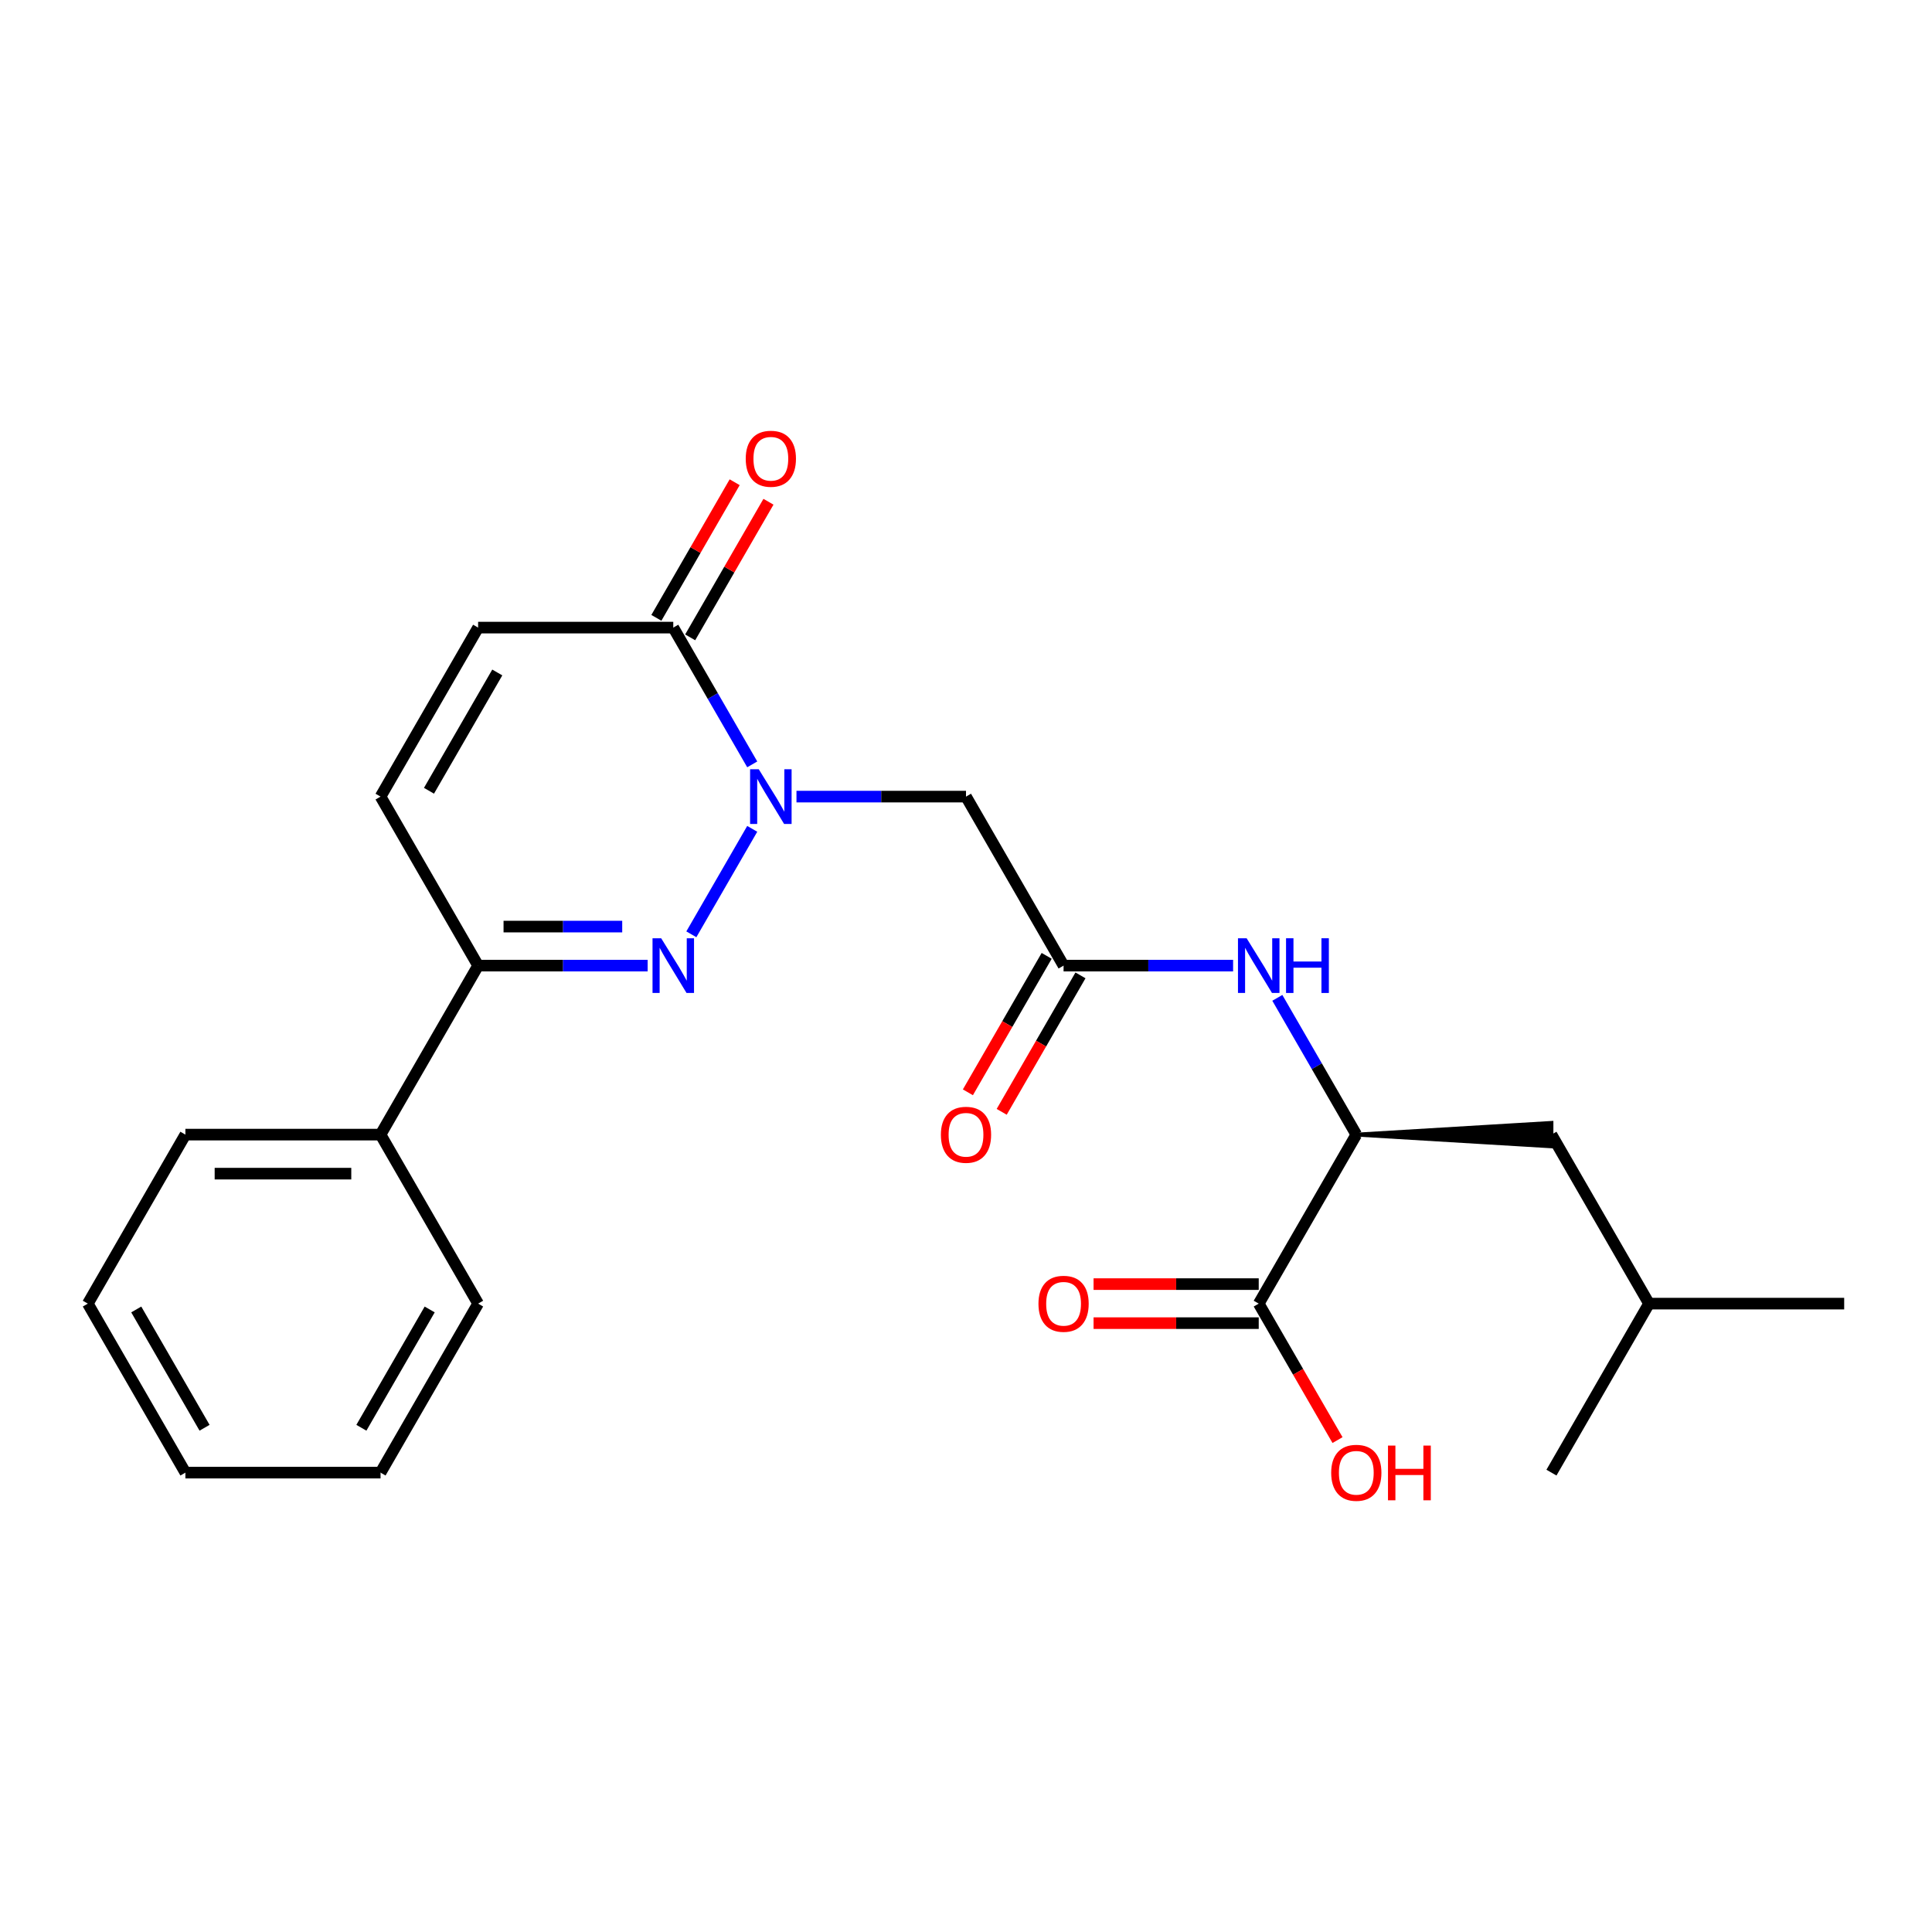 <?xml version='1.0' encoding='iso-8859-1'?>
<svg version='1.1' baseProfile='full'
              xmlns='http://www.w3.org/2000/svg'
                      xmlns:rdkit='http://www.rdkit.org/xml'
                      xmlns:xlink='http://www.w3.org/1999/xlink'
                  xml:space='preserve'
width='1000px' height='1000px' viewBox='0 0 1000 1000'>
<!-- END OF HEADER -->
<rect style='opacity:1.0;fill:#FFFFFF;stroke:none' width='1000' height='1000' x='0' y='0'> </rect>
<path class='bond-0' d='M 389.357,429.008 L 357.84,483.596' style='fill:none;fill-rule:evenodd;stroke:#0000FF;stroke-width:6px;stroke-linecap:butt;stroke-linejoin:miter;stroke-opacity:1' />
<path class='bond-1' d='M 389.357,395.637 L 368.921,360.241' style='fill:none;fill-rule:evenodd;stroke:#0000FF;stroke-width:6px;stroke-linecap:butt;stroke-linejoin:miter;stroke-opacity:1' />
<path class='bond-1' d='M 368.921,360.241 L 348.485,324.845' style='fill:none;fill-rule:evenodd;stroke:#000000;stroke-width:6px;stroke-linecap:butt;stroke-linejoin:miter;stroke-opacity:1' />
<path class='bond-2' d='M 412.255,412.323 L 456.128,412.323' style='fill:none;fill-rule:evenodd;stroke:#0000FF;stroke-width:6px;stroke-linecap:butt;stroke-linejoin:miter;stroke-opacity:1' />
<path class='bond-2' d='M 456.128,412.323 L 500,412.323' style='fill:none;fill-rule:evenodd;stroke:#000000;stroke-width:6px;stroke-linecap:butt;stroke-linejoin:miter;stroke-opacity:1' />
<path class='bond-3' d='M 335.22,499.8 L 291.347,499.8' style='fill:none;fill-rule:evenodd;stroke:#0000FF;stroke-width:6px;stroke-linecap:butt;stroke-linejoin:miter;stroke-opacity:1' />
<path class='bond-3' d='M 291.347,499.8 L 247.475,499.8' style='fill:none;fill-rule:evenodd;stroke:#000000;stroke-width:6px;stroke-linecap:butt;stroke-linejoin:miter;stroke-opacity:1' />
<path class='bond-3' d='M 322.058,479.598 L 291.347,479.598' style='fill:none;fill-rule:evenodd;stroke:#0000FF;stroke-width:6px;stroke-linecap:butt;stroke-linejoin:miter;stroke-opacity:1' />
<path class='bond-3' d='M 291.347,479.598 L 260.636,479.598' style='fill:none;fill-rule:evenodd;stroke:#000000;stroke-width:6px;stroke-linecap:butt;stroke-linejoin:miter;stroke-opacity:1' />
<path class='bond-5' d='M 348.485,324.845 L 247.475,324.845' style='fill:none;fill-rule:evenodd;stroke:#000000;stroke-width:6px;stroke-linecap:butt;stroke-linejoin:miter;stroke-opacity:1' />
<path class='bond-10' d='M 357.233,329.896 L 377.495,294.8' style='fill:none;fill-rule:evenodd;stroke:#000000;stroke-width:6px;stroke-linecap:butt;stroke-linejoin:miter;stroke-opacity:1' />
<path class='bond-10' d='M 377.495,294.8 L 397.758,259.704' style='fill:none;fill-rule:evenodd;stroke:#FF0000;stroke-width:6px;stroke-linecap:butt;stroke-linejoin:miter;stroke-opacity:1' />
<path class='bond-10' d='M 339.737,319.795 L 360,284.699' style='fill:none;fill-rule:evenodd;stroke:#000000;stroke-width:6px;stroke-linecap:butt;stroke-linejoin:miter;stroke-opacity:1' />
<path class='bond-10' d='M 360,284.699 L 380.263,249.603' style='fill:none;fill-rule:evenodd;stroke:#FF0000;stroke-width:6px;stroke-linecap:butt;stroke-linejoin:miter;stroke-opacity:1' />
<path class='bond-4' d='M 500,412.323 L 550.505,499.8' style='fill:none;fill-rule:evenodd;stroke:#000000;stroke-width:6px;stroke-linecap:butt;stroke-linejoin:miter;stroke-opacity:1' />
<path class='bond-13' d='M 247.475,499.8 L 196.97,587.277' style='fill:none;fill-rule:evenodd;stroke:#000000;stroke-width:6px;stroke-linecap:butt;stroke-linejoin:miter;stroke-opacity:1' />
<path class='bond-24' d='M 247.475,499.8 L 196.97,412.323' style='fill:none;fill-rule:evenodd;stroke:#000000;stroke-width:6px;stroke-linecap:butt;stroke-linejoin:miter;stroke-opacity:1' />
<path class='bond-7' d='M 550.505,499.8 L 594.377,499.8' style='fill:none;fill-rule:evenodd;stroke:#000000;stroke-width:6px;stroke-linecap:butt;stroke-linejoin:miter;stroke-opacity:1' />
<path class='bond-7' d='M 594.377,499.8 L 638.25,499.8' style='fill:none;fill-rule:evenodd;stroke:#0000FF;stroke-width:6px;stroke-linecap:butt;stroke-linejoin:miter;stroke-opacity:1' />
<path class='bond-11' d='M 541.757,494.749 L 521.368,530.066' style='fill:none;fill-rule:evenodd;stroke:#000000;stroke-width:6px;stroke-linecap:butt;stroke-linejoin:miter;stroke-opacity:1' />
<path class='bond-11' d='M 521.368,530.066 L 500.978,565.382' style='fill:none;fill-rule:evenodd;stroke:#FF0000;stroke-width:6px;stroke-linecap:butt;stroke-linejoin:miter;stroke-opacity:1' />
<path class='bond-11' d='M 559.253,504.851 L 538.863,540.167' style='fill:none;fill-rule:evenodd;stroke:#000000;stroke-width:6px;stroke-linecap:butt;stroke-linejoin:miter;stroke-opacity:1' />
<path class='bond-11' d='M 538.863,540.167 L 518.473,575.483' style='fill:none;fill-rule:evenodd;stroke:#FF0000;stroke-width:6px;stroke-linecap:butt;stroke-linejoin:miter;stroke-opacity:1' />
<path class='bond-6' d='M 247.475,324.845 L 196.97,412.323' style='fill:none;fill-rule:evenodd;stroke:#000000;stroke-width:6px;stroke-linecap:butt;stroke-linejoin:miter;stroke-opacity:1' />
<path class='bond-6' d='M 257.394,348.068 L 222.041,409.302' style='fill:none;fill-rule:evenodd;stroke:#000000;stroke-width:6px;stroke-linecap:butt;stroke-linejoin:miter;stroke-opacity:1' />
<path class='bond-8' d='M 661.148,516.485 L 681.584,551.881' style='fill:none;fill-rule:evenodd;stroke:#0000FF;stroke-width:6px;stroke-linecap:butt;stroke-linejoin:miter;stroke-opacity:1' />
<path class='bond-8' d='M 681.584,551.881 L 702.02,587.277' style='fill:none;fill-rule:evenodd;stroke:#000000;stroke-width:6px;stroke-linecap:butt;stroke-linejoin:miter;stroke-opacity:1' />
<path class='bond-9' d='M 702.02,587.277 L 651.515,674.755' style='fill:none;fill-rule:evenodd;stroke:#000000;stroke-width:6px;stroke-linecap:butt;stroke-linejoin:miter;stroke-opacity:1' />
<path class='bond-14' d='M 702.02,587.277 L 803.03,593.338 L 803.03,581.217 Z' style='fill:#000000;fill-rule:evenodd;fill-opacity:1;stroke:#000000;stroke-width:2px;stroke-linecap:butt;stroke-linejoin:miter;stroke-opacity:1;' />
<path class='bond-12' d='M 651.515,664.654 L 608.773,664.654' style='fill:none;fill-rule:evenodd;stroke:#000000;stroke-width:6px;stroke-linecap:butt;stroke-linejoin:miter;stroke-opacity:1' />
<path class='bond-12' d='M 608.773,664.654 L 566.03,664.654' style='fill:none;fill-rule:evenodd;stroke:#FF0000;stroke-width:6px;stroke-linecap:butt;stroke-linejoin:miter;stroke-opacity:1' />
<path class='bond-12' d='M 651.515,684.856 L 608.773,684.856' style='fill:none;fill-rule:evenodd;stroke:#000000;stroke-width:6px;stroke-linecap:butt;stroke-linejoin:miter;stroke-opacity:1' />
<path class='bond-12' d='M 608.773,684.856 L 566.03,684.856' style='fill:none;fill-rule:evenodd;stroke:#FF0000;stroke-width:6px;stroke-linecap:butt;stroke-linejoin:miter;stroke-opacity:1' />
<path class='bond-15' d='M 651.515,674.755 L 671.905,710.071' style='fill:none;fill-rule:evenodd;stroke:#000000;stroke-width:6px;stroke-linecap:butt;stroke-linejoin:miter;stroke-opacity:1' />
<path class='bond-15' d='M 671.905,710.071 L 692.295,745.387' style='fill:none;fill-rule:evenodd;stroke:#FF0000;stroke-width:6px;stroke-linecap:butt;stroke-linejoin:miter;stroke-opacity:1' />
<path class='bond-17' d='M 196.97,587.277 L 95.96,587.277' style='fill:none;fill-rule:evenodd;stroke:#000000;stroke-width:6px;stroke-linecap:butt;stroke-linejoin:miter;stroke-opacity:1' />
<path class='bond-17' d='M 181.818,607.479 L 111.111,607.479' style='fill:none;fill-rule:evenodd;stroke:#000000;stroke-width:6px;stroke-linecap:butt;stroke-linejoin:miter;stroke-opacity:1' />
<path class='bond-18' d='M 196.97,587.277 L 247.475,674.755' style='fill:none;fill-rule:evenodd;stroke:#000000;stroke-width:6px;stroke-linecap:butt;stroke-linejoin:miter;stroke-opacity:1' />
<path class='bond-16' d='M 803.03,587.277 L 853.535,674.755' style='fill:none;fill-rule:evenodd;stroke:#000000;stroke-width:6px;stroke-linecap:butt;stroke-linejoin:miter;stroke-opacity:1' />
<path class='bond-19' d='M 853.535,674.755 L 954.545,674.755' style='fill:none;fill-rule:evenodd;stroke:#000000;stroke-width:6px;stroke-linecap:butt;stroke-linejoin:miter;stroke-opacity:1' />
<path class='bond-20' d='M 853.535,674.755 L 803.03,762.232' style='fill:none;fill-rule:evenodd;stroke:#000000;stroke-width:6px;stroke-linecap:butt;stroke-linejoin:miter;stroke-opacity:1' />
<path class='bond-22' d='M 95.96,587.277 L 45.455,674.755' style='fill:none;fill-rule:evenodd;stroke:#000000;stroke-width:6px;stroke-linecap:butt;stroke-linejoin:miter;stroke-opacity:1' />
<path class='bond-21' d='M 247.475,674.755 L 196.97,762.232' style='fill:none;fill-rule:evenodd;stroke:#000000;stroke-width:6px;stroke-linecap:butt;stroke-linejoin:miter;stroke-opacity:1' />
<path class='bond-21' d='M 222.404,677.775 L 187.05,739.009' style='fill:none;fill-rule:evenodd;stroke:#000000;stroke-width:6px;stroke-linecap:butt;stroke-linejoin:miter;stroke-opacity:1' />
<path class='bond-23' d='M 196.97,762.232 L 95.96,762.232' style='fill:none;fill-rule:evenodd;stroke:#000000;stroke-width:6px;stroke-linecap:butt;stroke-linejoin:miter;stroke-opacity:1' />
<path class='bond-25' d='M 45.455,674.755 L 95.96,762.232' style='fill:none;fill-rule:evenodd;stroke:#000000;stroke-width:6px;stroke-linecap:butt;stroke-linejoin:miter;stroke-opacity:1' />
<path class='bond-25' d='M 70.526,677.775 L 105.879,739.009' style='fill:none;fill-rule:evenodd;stroke:#000000;stroke-width:6px;stroke-linecap:butt;stroke-linejoin:miter;stroke-opacity:1' />
<path  class='atom-0' d='M 392.73 398.163
L 402.01 413.163
Q 402.93 414.643, 404.41 417.323
Q 405.89 420.003, 405.97 420.163
L 405.97 398.163
L 409.73 398.163
L 409.73 426.483
L 405.85 426.483
L 395.89 410.083
Q 394.73 408.163, 393.49 405.963
Q 392.29 403.763, 391.93 403.083
L 391.93 426.483
L 388.25 426.483
L 388.25 398.163
L 392.73 398.163
' fill='#0000FF'/>
<path  class='atom-1' d='M 342.225 485.64
L 351.505 500.64
Q 352.425 502.12, 353.905 504.8
Q 355.385 507.48, 355.465 507.64
L 355.465 485.64
L 359.225 485.64
L 359.225 513.96
L 355.345 513.96
L 345.385 497.56
Q 344.225 495.64, 342.985 493.44
Q 341.785 491.24, 341.425 490.56
L 341.425 513.96
L 337.745 513.96
L 337.745 485.64
L 342.225 485.64
' fill='#0000FF'/>
<path  class='atom-8' d='M 645.255 485.64
L 654.535 500.64
Q 655.455 502.12, 656.935 504.8
Q 658.415 507.48, 658.495 507.64
L 658.495 485.64
L 662.255 485.64
L 662.255 513.96
L 658.375 513.96
L 648.415 497.56
Q 647.255 495.64, 646.015 493.44
Q 644.815 491.24, 644.455 490.56
L 644.455 513.96
L 640.775 513.96
L 640.775 485.64
L 645.255 485.64
' fill='#0000FF'/>
<path  class='atom-8' d='M 665.655 485.64
L 669.495 485.64
L 669.495 497.68
L 683.975 497.68
L 683.975 485.64
L 687.815 485.64
L 687.815 513.96
L 683.975 513.96
L 683.975 500.88
L 669.495 500.88
L 669.495 513.96
L 665.655 513.96
L 665.655 485.64
' fill='#0000FF'/>
<path  class='atom-11' d='M 385.99 237.448
Q 385.99 230.648, 389.35 226.848
Q 392.71 223.048, 398.99 223.048
Q 405.27 223.048, 408.63 226.848
Q 411.99 230.648, 411.99 237.448
Q 411.99 244.328, 408.59 248.248
Q 405.19 252.128, 398.99 252.128
Q 392.75 252.128, 389.35 248.248
Q 385.99 244.368, 385.99 237.448
M 398.99 248.928
Q 403.31 248.928, 405.63 246.048
Q 407.99 243.128, 407.99 237.448
Q 407.99 231.888, 405.63 229.088
Q 403.31 226.248, 398.99 226.248
Q 394.67 226.248, 392.31 229.048
Q 389.99 231.848, 389.99 237.448
Q 389.99 243.168, 392.31 246.048
Q 394.67 248.928, 398.99 248.928
' fill='#FF0000'/>
<path  class='atom-12' d='M 487 587.357
Q 487 580.557, 490.36 576.757
Q 493.72 572.957, 500 572.957
Q 506.28 572.957, 509.64 576.757
Q 513 580.557, 513 587.357
Q 513 594.237, 509.6 598.157
Q 506.2 602.037, 500 602.037
Q 493.76 602.037, 490.36 598.157
Q 487 594.277, 487 587.357
M 500 598.837
Q 504.32 598.837, 506.64 595.957
Q 509 593.037, 509 587.357
Q 509 581.797, 506.64 578.997
Q 504.32 576.157, 500 576.157
Q 495.68 576.157, 493.32 578.957
Q 491 581.757, 491 587.357
Q 491 593.077, 493.32 595.957
Q 495.68 598.837, 500 598.837
' fill='#FF0000'/>
<path  class='atom-13' d='M 537.505 674.835
Q 537.505 668.035, 540.865 664.235
Q 544.225 660.435, 550.505 660.435
Q 556.785 660.435, 560.145 664.235
Q 563.505 668.035, 563.505 674.835
Q 563.505 681.715, 560.105 685.635
Q 556.705 689.515, 550.505 689.515
Q 544.265 689.515, 540.865 685.635
Q 537.505 681.755, 537.505 674.835
M 550.505 686.315
Q 554.825 686.315, 557.145 683.435
Q 559.505 680.515, 559.505 674.835
Q 559.505 669.275, 557.145 666.475
Q 554.825 663.635, 550.505 663.635
Q 546.185 663.635, 543.825 666.435
Q 541.505 669.235, 541.505 674.835
Q 541.505 680.555, 543.825 683.435
Q 546.185 686.315, 550.505 686.315
' fill='#FF0000'/>
<path  class='atom-16' d='M 689.02 762.312
Q 689.02 755.512, 692.38 751.712
Q 695.74 747.912, 702.02 747.912
Q 708.3 747.912, 711.66 751.712
Q 715.02 755.512, 715.02 762.312
Q 715.02 769.192, 711.62 773.112
Q 708.22 776.992, 702.02 776.992
Q 695.78 776.992, 692.38 773.112
Q 689.02 769.232, 689.02 762.312
M 702.02 773.792
Q 706.34 773.792, 708.66 770.912
Q 711.02 767.992, 711.02 762.312
Q 711.02 756.752, 708.66 753.952
Q 706.34 751.112, 702.02 751.112
Q 697.7 751.112, 695.34 753.912
Q 693.02 756.712, 693.02 762.312
Q 693.02 768.032, 695.34 770.912
Q 697.7 773.792, 702.02 773.792
' fill='#FF0000'/>
<path  class='atom-16' d='M 718.42 748.232
L 722.26 748.232
L 722.26 760.272
L 736.74 760.272
L 736.74 748.232
L 740.58 748.232
L 740.58 776.552
L 736.74 776.552
L 736.74 763.472
L 722.26 763.472
L 722.26 776.552
L 718.42 776.552
L 718.42 748.232
' fill='#FF0000'/>
</svg>
